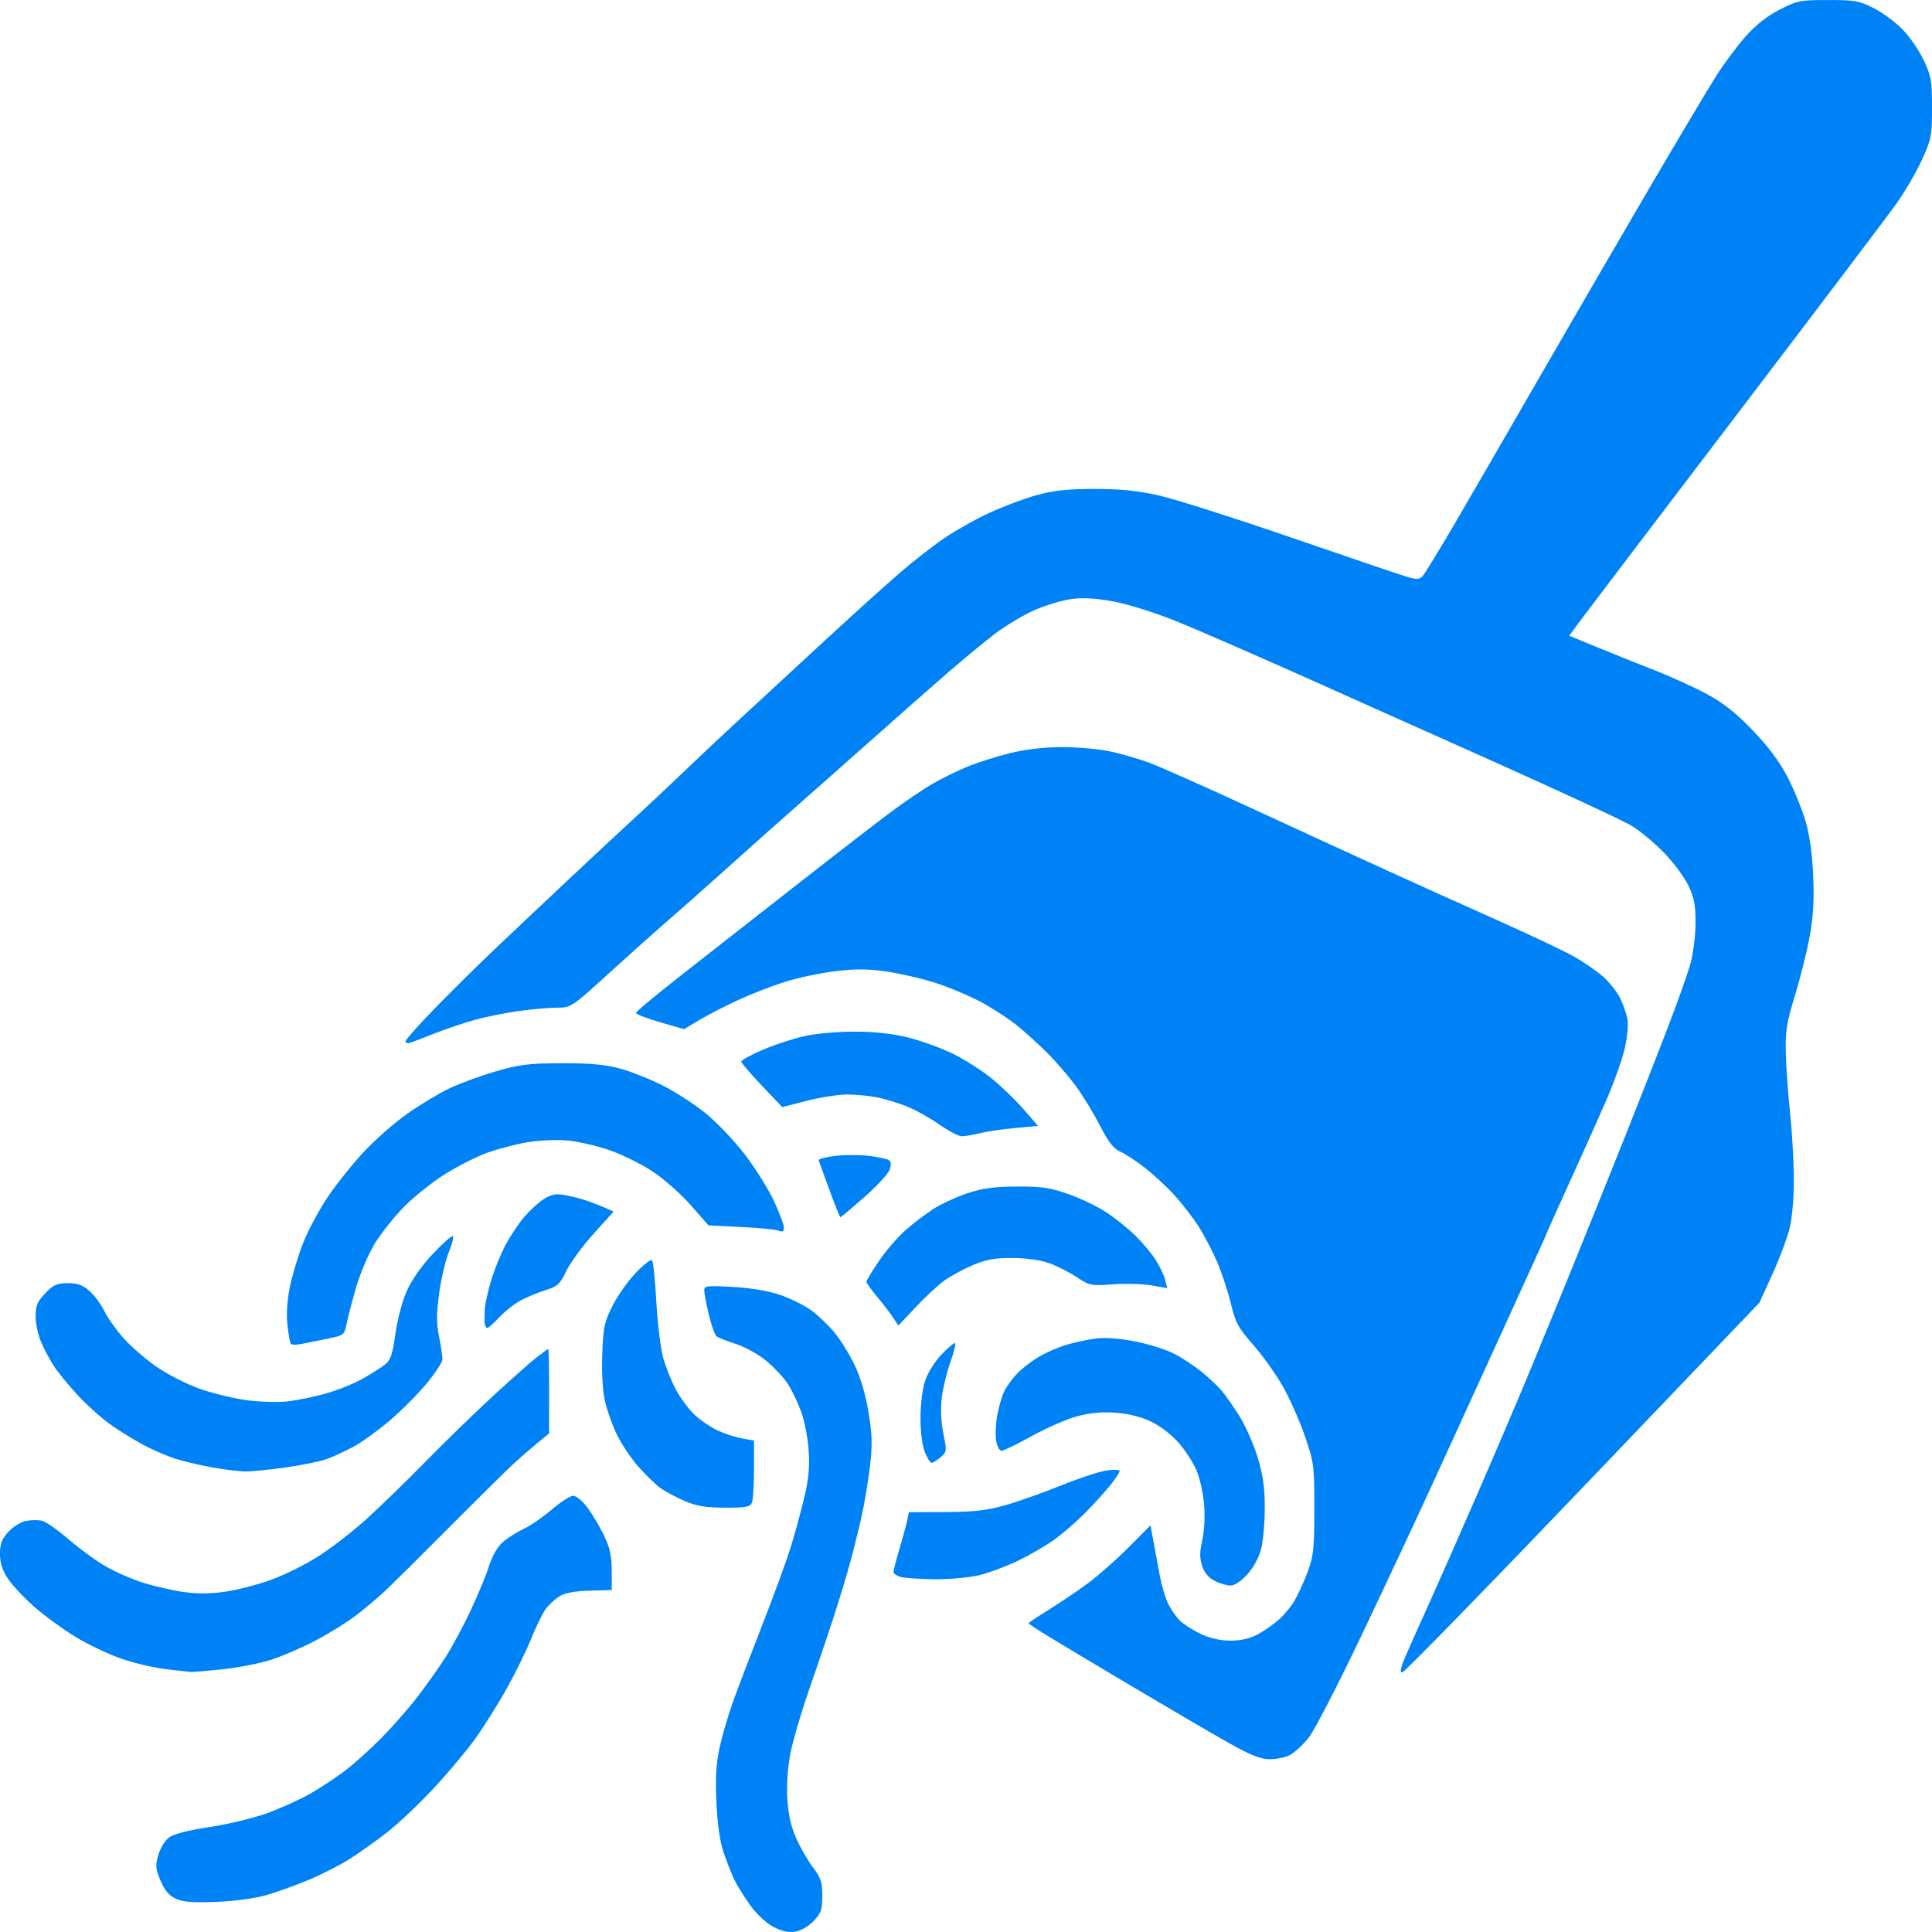 <?xml version="1.0" encoding="UTF-8" standalone="no"?>
<!-- Created with Inkscape (http://www.inkscape.org/) -->

<svg
   version="1.1"
   id="svg1"
   width="188.976"
   height="188.976"
   viewBox="0 0 188.976 188.976"
   sodipodi:docname="spaghetti.svg"
   inkscape:version="1.3.2 (091e20e, 2023-11-25, custom)"
   xmlns:inkscape="http://www.inkscape.org/namespaces/inkscape"
   xmlns:sodipodi="http://sodipodi.sourceforge.net/DTD/sodipodi-0.dtd"
   xmlns="http://www.w3.org/2000/svg"
   xmlns:svg="http://www.w3.org/2000/svg">
  <defs
     id="defs1" />
  <sodipodi:namedview
     id="namedview1"
     pagecolor="#ffffff"
     bordercolor="#000000"
     borderopacity="0.25"
     inkscape:showpageshadow="2"
     inkscape:pageopacity="0.0"
     inkscape:pagecheckerboard="0"
     inkscape:deskcolor="#d1d1d1"
     inkscape:zoom="0.98046875"
     inkscape:cx="27.537849"
     inkscape:cy="151.96813"
     inkscape:window-width="1280"
     inkscape:window-height="698"
     inkscape:window-x="-6"
     inkscape:window-y="-6"
     inkscape:window-maximized="1"
     inkscape:current-layer="g1" />
  <g
     inkscape:groupmode="layer"
     inkscape:label="Image"
     id="g1"
     transform="translate(-198.5,-159.5)">
    <path
       style="fill:#0082f7;stroke-width:0.286;fill-opacity:1"
       d="m 274.112,347.955 c -0.704,-0.375 -1.643,-1.262 -2.264,-2.138 -0.583,-0.823 -1.276,-1.946 -1.541,-2.496 -0.264,-0.55 -0.729,-1.736 -1.032,-2.636 -0.362,-1.074 -0.603,-2.748 -0.701,-4.868 -0.111,-2.4 -0.034,-3.768 0.301,-5.318 0.248,-1.148 0.818,-3.121 1.266,-4.384 0.448,-1.264 1.744,-4.67 2.879,-7.57 1.136,-2.9 2.393,-6.327 2.794,-7.615 0.401,-1.289 0.998,-3.464 1.327,-4.833 0.453,-1.885 0.564,-3.024 0.458,-4.686 -0.077,-1.208 -0.398,-2.906 -0.712,-3.773 -0.315,-0.867 -0.891,-2.083 -1.28,-2.702 -0.389,-0.619 -1.34,-1.651 -2.112,-2.294 -0.774,-0.644 -2.117,-1.395 -2.993,-1.675 -0.874,-0.279 -1.731,-0.617 -1.905,-0.751 -0.174,-0.135 -0.518,-1.092 -0.765,-2.128 -0.247,-1.036 -0.449,-2.105 -0.449,-2.377 0,-0.443 0.299,-0.477 2.853,-0.328 1.811,0.105 3.509,0.398 4.648,0.801 0.987,0.349 2.32,1.015 2.962,1.479 0.642,0.465 1.662,1.437 2.267,2.16 0.605,0.724 1.51,2.191 2.011,3.261 0.576,1.231 1.068,2.928 1.341,4.623 0.356,2.213 0.376,3.14 0.113,5.341 -0.175,1.465 -0.555,3.706 -0.846,4.979 -0.29,1.274 -0.8,3.304 -1.133,4.513 -0.333,1.208 -1.054,3.581 -1.603,5.272 -0.549,1.692 -1.614,4.841 -2.367,6.998 -0.752,2.157 -1.564,4.92 -1.804,6.139 -0.269,1.369 -0.389,3.063 -0.314,4.431 0.086,1.557 0.338,2.711 0.849,3.886 0.4,0.919 1.142,2.215 1.65,2.88 0.788,1.032 0.923,1.439 0.923,2.784 0,1.365 -0.113,1.694 -0.849,2.468 -0.495,0.52 -1.249,0.957 -1.809,1.045 -0.663,0.105 -1.333,-0.047 -2.164,-0.49 z m -58.438,-2.74 c -0.641,-0.306 -1.083,-0.835 -1.473,-1.762 -0.487,-1.159 -0.514,-1.473 -0.218,-2.515 0.188,-0.661 0.658,-1.425 1.056,-1.718 0.451,-0.332 1.927,-0.708 3.981,-1.015 1.796,-0.268 4.363,-0.892 5.705,-1.386 1.342,-0.494 3.255,-1.371 4.25,-1.948 0.995,-0.578 2.498,-1.579 3.34,-2.225 0.842,-0.647 2.391,-2.041 3.442,-3.098 1.051,-1.057 2.626,-2.845 3.5,-3.973 0.874,-1.128 2.132,-2.899 2.797,-3.937 0.665,-1.038 1.797,-3.146 2.517,-4.686 0.719,-1.54 1.521,-3.488 1.782,-4.329 0.284,-0.916 0.806,-1.823 1.302,-2.262 0.455,-0.403 1.371,-0.986 2.034,-1.295 0.664,-0.309 1.915,-1.169 2.782,-1.912 0.866,-0.743 1.81,-1.35 2.097,-1.35 0.287,0 0.905,0.508 1.372,1.128 0.467,0.621 1.195,1.84 1.617,2.709 0.601,1.238 0.769,1.993 0.775,3.485 l 0.007,1.904 -2.16,0.058 c -1.468,0.04 -2.422,0.221 -2.978,0.567 -0.45,0.28 -1.063,0.857 -1.362,1.283 -0.299,0.426 -0.931,1.731 -1.403,2.899 -0.473,1.169 -1.546,3.352 -2.384,4.852 -0.839,1.5 -2.211,3.687 -3.049,4.859 -0.838,1.172 -2.689,3.378 -4.113,4.902 -1.424,1.524 -3.466,3.454 -4.538,4.288 -1.072,0.834 -2.705,1.996 -3.631,2.582 -0.926,0.586 -2.679,1.488 -3.896,2.005 -1.217,0.517 -3.09,1.197 -4.162,1.512 -1.173,0.344 -3.166,0.62 -5.01,0.693 -2.319,0.092 -3.284,0.015 -3.978,-0.316 z m 103.058,-15.208 c -1.531,-0.86 -5.726,-3.311 -9.324,-5.446 -3.597,-2.136 -7.386,-4.401 -8.419,-5.035 -1.033,-0.634 -1.879,-1.198 -1.879,-1.253 0,-0.055 0.908,-0.661 2.018,-1.348 1.11,-0.686 2.832,-1.852 3.827,-2.59 0.995,-0.738 2.769,-2.308 3.943,-3.488 l 2.134,-2.146 0.301,1.627 c 0.166,0.895 0.441,2.385 0.612,3.311 0.171,0.926 0.534,2.146 0.808,2.709 0.274,0.564 0.793,1.315 1.154,1.67 0.361,0.355 1.281,0.941 2.045,1.303 0.899,0.426 1.928,0.658 2.919,0.657 1.023,-5.8e-4 1.911,-0.209 2.676,-0.63 0.63,-0.346 1.55,-0.987 2.044,-1.424 0.494,-0.437 1.18,-1.267 1.524,-1.845 0.345,-0.577 0.922,-1.84 1.283,-2.807 0.585,-1.566 0.657,-2.235 0.663,-6.151 0.006,-4.168 -0.038,-4.524 -0.85,-6.938 -0.471,-1.4 -1.407,-3.56 -2.08,-4.801 -0.673,-1.241 -2.01,-3.15 -2.969,-4.242 -1.554,-1.768 -1.803,-2.225 -2.274,-4.16 -0.291,-1.196 -0.897,-3.03 -1.348,-4.076 -0.451,-1.046 -1.265,-2.599 -1.811,-3.451 -0.545,-0.852 -1.596,-2.215 -2.334,-3.028 -0.739,-0.814 -2.047,-2.026 -2.908,-2.695 -0.861,-0.669 -1.953,-1.385 -2.428,-1.592 -0.641,-0.28 -1.149,-0.935 -1.983,-2.562 -0.616,-1.202 -1.673,-2.934 -2.348,-3.849 -0.675,-0.914 -1.897,-2.337 -2.714,-3.161 -0.817,-0.824 -2.17,-2.055 -3.005,-2.737 -0.835,-0.681 -2.468,-1.74 -3.627,-2.354 -1.159,-0.613 -3.168,-1.452 -4.465,-1.863 -1.296,-0.411 -3.433,-0.903 -4.749,-1.092 -1.79,-0.258 -3.05,-0.262 -5.013,-0.019 -1.442,0.179 -3.641,0.646 -4.886,1.039 -1.246,0.392 -3.311,1.196 -4.589,1.786 -1.278,0.59 -2.988,1.471 -3.799,1.958 l -1.475,0.885 -2.352,-0.683 c -1.294,-0.376 -2.352,-0.786 -2.352,-0.911 0,-0.125 2.16,-1.917 4.801,-3.981 2.641,-2.064 7.807,-6.107 11.481,-8.984 3.674,-2.877 7.682,-5.969 8.906,-6.87 1.225,-0.902 2.915,-2.044 3.757,-2.538 0.842,-0.494 2.359,-1.245 3.371,-1.669 1.012,-0.424 2.927,-1.037 4.255,-1.363 1.563,-0.384 3.385,-0.592 5.169,-0.592 1.515,0 3.625,0.193 4.69,0.428 1.064,0.236 2.732,0.716 3.706,1.068 0.974,0.352 5.465,2.347 9.981,4.435 4.516,2.087 10.527,4.85 13.359,6.14 2.832,1.29 7.654,3.464 10.715,4.831 3.061,1.367 6.4,2.944 7.42,3.505 1.019,0.561 2.37,1.485 3.002,2.054 0.632,0.569 1.379,1.515 1.661,2.101 0.282,0.587 0.597,1.478 0.701,1.981 0.107,0.521 0.003,1.75 -0.24,2.854 -0.235,1.066 -1.044,3.357 -1.797,5.09 -0.753,1.733 -2.383,5.375 -3.623,8.094 -1.239,2.719 -2.253,4.979 -2.253,5.024 0,0.045 -1.949,4.345 -4.331,9.556 -2.382,5.211 -5.476,11.979 -6.876,15.04 -1.4,3.061 -4.463,9.598 -6.808,14.527 -2.345,4.929 -4.711,9.513 -5.259,10.186 -0.547,0.673 -1.352,1.418 -1.788,1.655 -0.436,0.237 -1.332,0.43 -1.99,0.427 -0.908,-0.003 -1.868,-0.382 -3.98,-1.568 z m -103.933,-7.229 c -1.138,-0.125 -3.11,-0.584 -4.382,-1.019 -1.272,-0.435 -3.313,-1.402 -4.536,-2.149 -1.223,-0.747 -3.038,-2.073 -4.034,-2.947 -0.996,-0.874 -2.156,-2.115 -2.579,-2.758 -0.546,-0.83 -0.769,-1.53 -0.769,-2.418 0,-0.983 0.174,-1.442 0.814,-2.145 0.448,-0.492 1.23,-0.976 1.738,-1.077 0.508,-0.1 1.227,-0.102 1.597,-0.004 0.371,0.098 1.525,0.912 2.566,1.81 1.041,0.898 2.648,2.073 3.572,2.611 0.924,0.538 2.557,1.26 3.629,1.604 1.072,0.344 2.856,0.758 3.966,0.92 1.389,0.203 2.684,0.198 4.158,-0.018 1.177,-0.172 3.19,-0.694 4.472,-1.159 1.283,-0.465 3.341,-1.485 4.574,-2.265 1.233,-0.781 3.322,-2.389 4.642,-3.574 1.32,-1.185 3.968,-3.755 5.884,-5.712 1.915,-1.956 4.921,-4.879 6.68,-6.494 1.758,-1.616 3.658,-3.296 4.222,-3.734 0.564,-0.438 1.065,-0.796 1.113,-0.796 0.049,5.8e-4 0.086,1.859 0.084,4.13 l -0.004,4.129 -1.109,0.91 c -0.61,0.501 -1.61,1.365 -2.223,1.92 -0.612,0.555 -3.43,3.336 -6.262,6.179 -2.832,2.843 -5.712,5.701 -6.401,6.35 -0.689,0.649 -1.975,1.736 -2.859,2.415 -0.884,0.679 -2.7,1.806 -4.036,2.505 -1.336,0.699 -3.327,1.552 -4.424,1.895 -1.097,0.343 -3.226,0.75 -4.731,0.904 -1.505,0.154 -2.862,0.266 -3.015,0.248 -0.153,-0.018 -1.21,-0.135 -2.348,-0.26 z m 121.161,-1.23 c 0.363,-0.846 1.378,-3.119 2.255,-5.053 0.876,-1.933 2.97,-6.678 4.653,-10.544 1.683,-3.866 3.937,-9.139 5.009,-11.716 1.072,-2.578 3.074,-7.454 4.449,-10.837 1.375,-3.383 3.63,-8.985 5.012,-12.448 1.382,-3.464 3.297,-8.34 4.255,-10.837 0.959,-2.497 1.967,-5.331 2.24,-6.297 0.273,-0.967 0.504,-2.746 0.512,-3.954 0.012,-1.745 -0.123,-2.498 -0.656,-3.661 -0.369,-0.805 -1.442,-2.267 -2.383,-3.247 -0.941,-0.98 -2.389,-2.189 -3.217,-2.685 -0.828,-0.497 -6.64,-3.204 -12.916,-6.016 -6.276,-2.812 -15.168,-6.79 -19.76,-8.839 -4.592,-2.049 -9.915,-4.362 -11.828,-5.139 -1.913,-0.778 -4.603,-1.635 -5.978,-1.906 -1.69,-0.333 -3.042,-0.428 -4.175,-0.294 -0.922,0.11 -2.577,0.594 -3.677,1.076 -1.101,0.482 -2.854,1.522 -3.896,2.312 -1.042,0.79 -3.225,2.593 -4.85,4.007 -1.625,1.414 -4.807,4.219 -7.071,6.233 -2.263,2.014 -5.391,4.782 -6.949,6.151 -1.559,1.369 -4.816,4.269 -7.239,6.444 -2.423,2.175 -5.167,4.607 -6.099,5.405 -0.931,0.798 -3.401,3.006 -5.489,4.906 -3.745,3.41 -3.813,3.456 -5.174,3.456 -0.758,0 -2.432,0.145 -3.719,0.322 -1.287,0.177 -3.233,0.569 -4.324,0.871 -1.091,0.302 -2.845,0.891 -3.896,1.309 -1.052,0.418 -2.132,0.832 -2.4,0.921 -0.268,0.089 -0.487,0.034 -0.487,-0.122 0,-0.156 1.284,-1.603 2.853,-3.216 1.569,-1.613 4.168,-4.183 5.775,-5.711 1.607,-1.528 4.872,-4.61 7.255,-6.85 2.383,-2.239 5.326,-4.981 6.54,-6.092 1.214,-1.111 3.334,-3.103 4.712,-4.428 1.378,-1.324 3.702,-3.513 5.166,-4.863 1.464,-1.351 5.158,-4.764 8.21,-7.586 3.052,-2.822 6.614,-6.042 7.915,-7.156 1.301,-1.114 3.239,-2.62 4.306,-3.347 1.067,-0.727 3.023,-1.824 4.346,-2.439 1.323,-0.614 3.393,-1.394 4.6,-1.733 1.666,-0.467 3.032,-0.617 5.673,-0.621 2.541,-0.004 4.248,0.167 6.332,0.635 1.569,0.353 7.456,2.226 13.081,4.163 5.625,1.937 10.707,3.661 11.292,3.831 0.84,0.244 1.141,0.224 1.431,-0.098 0.202,-0.224 1.527,-2.384 2.944,-4.801 1.418,-2.416 5.235,-9.007 8.483,-14.645 3.248,-5.638 8.166,-14.104 10.929,-18.813 2.763,-4.709 5.628,-9.513 6.367,-10.676 0.739,-1.163 2.013,-2.877 2.83,-3.809 0.988,-1.126 2.106,-2.015 3.335,-2.652 1.732,-0.897 2.033,-0.957 4.776,-0.957 2.647,0 3.08,0.079 4.524,0.826 0.879,0.454 2.154,1.411 2.834,2.127 0.68,0.716 1.589,2.058 2.021,2.982 0.702,1.504 0.784,1.99 0.784,4.61 0,2.764 -0.057,3.052 -1.006,5.126 -0.553,1.208 -1.68,3.14 -2.505,4.293 -0.825,1.153 -7.956,10.577 -15.847,20.942 -7.891,10.365 -14.748,19.392 -15.238,20.06 l -0.89,1.214 2.853,1.174 c 1.569,0.646 4.105,1.663 5.636,2.26 1.531,0.597 3.785,1.628 5.01,2.292 1.612,0.873 2.848,1.855 4.477,3.556 1.518,1.585 2.619,3.065 3.383,4.547 0.623,1.208 1.407,3.119 1.742,4.247 0.401,1.349 0.661,3.162 0.759,5.3 0.108,2.345 0.022,3.979 -0.309,5.872 -0.252,1.442 -0.9,4.066 -1.44,5.831 -0.845,2.762 -0.974,3.554 -0.927,5.697 0.03,1.369 0.217,4.005 0.415,5.858 0.198,1.853 0.366,4.758 0.374,6.456 0.008,1.83 -0.157,3.798 -0.406,4.833 -0.231,0.96 -0.991,2.998 -1.69,4.528 l -1.27,2.783 -17.294,18.087 c -9.512,9.948 -17.454,18.087 -17.65,18.087 -0.25,0 -0.159,-0.458 0.305,-1.538 z m -18.677,-7.433 c -0.586,-0.304 -1.001,-0.808 -1.208,-1.469 -0.239,-0.762 -0.233,-1.368 0.025,-2.5 0.197,-0.865 0.275,-2.31 0.185,-3.43 -0.085,-1.065 -0.409,-2.558 -0.719,-3.319 -0.31,-0.76 -1.103,-2 -1.761,-2.754 -0.699,-0.802 -1.833,-1.674 -2.727,-2.099 -0.975,-0.463 -2.238,-0.777 -3.479,-0.864 -1.307,-0.092 -2.544,0.025 -3.757,0.354 -0.995,0.271 -2.986,1.141 -4.423,1.934 -1.438,0.793 -2.77,1.443 -2.961,1.443 -0.191,0 -0.424,-0.436 -0.519,-0.97 -0.095,-0.533 -0.05,-1.654 0.101,-2.489 0.151,-0.836 0.461,-1.901 0.69,-2.367 0.229,-0.466 0.794,-1.245 1.254,-1.729 0.461,-0.485 1.424,-1.226 2.14,-1.647 0.716,-0.421 1.94,-0.952 2.719,-1.18 0.779,-0.228 2.062,-0.5 2.85,-0.604 0.902,-0.119 2.336,-0.011 3.87,0.291 1.34,0.264 3.075,0.818 3.855,1.23 0.78,0.412 1.982,1.214 2.671,1.781 0.689,0.568 1.546,1.376 1.904,1.796 0.359,0.42 1.143,1.544 1.742,2.498 0.6,0.954 1.402,2.773 1.783,4.043 0.523,1.742 0.693,2.95 0.693,4.925 0,1.439 -0.157,3.24 -0.348,4.001 -0.211,0.841 -0.741,1.821 -1.348,2.494 -0.625,0.693 -1.252,1.107 -1.67,1.103 -0.368,-0.004 -1.071,-0.215 -1.562,-0.47 z m -30.696,-0.371 c -0.383,-0.112 -0.696,-0.33 -0.696,-0.483 0,-0.154 0.274,-1.202 0.608,-2.33 0.334,-1.128 0.673,-2.38 0.753,-2.783 l 0.145,-0.733 3.561,-0.015 c 2.772,-0.011 4.071,-0.159 5.865,-0.667 1.268,-0.359 3.71,-1.223 5.427,-1.92 1.717,-0.697 3.717,-1.36 4.444,-1.474 0.727,-0.114 1.322,-0.09 1.322,0.052 0,0.142 -0.458,0.821 -1.017,1.509 -0.559,0.688 -1.693,1.923 -2.519,2.746 -0.826,0.822 -2.145,1.951 -2.93,2.507 -0.785,0.556 -2.334,1.452 -3.442,1.991 -1.108,0.539 -2.807,1.176 -3.776,1.416 -0.974,0.242 -2.946,0.426 -4.406,0.412 -1.454,-0.014 -2.957,-0.117 -3.34,-0.229 z m -21.182,-7.457 c -0.858,-0.372 -1.927,-0.95 -2.374,-1.285 -0.448,-0.335 -1.395,-1.264 -2.105,-2.063 -0.71,-0.799 -1.662,-2.228 -2.115,-3.174 -0.453,-0.947 -0.979,-2.458 -1.169,-3.358 -0.204,-0.964 -0.299,-2.83 -0.231,-4.54 0.103,-2.595 0.211,-3.093 1.024,-4.688 0.5,-0.981 1.525,-2.423 2.279,-3.204 0.753,-0.781 1.459,-1.326 1.568,-1.211 0.109,0.115 0.295,1.935 0.414,4.045 0.118,2.11 0.418,4.578 0.667,5.485 0.248,0.907 0.82,2.331 1.27,3.164 0.45,0.833 1.278,1.94 1.84,2.459 0.562,0.519 1.563,1.196 2.224,1.504 0.661,0.308 1.732,0.656 2.38,0.773 l 1.177,0.213 v 2.773 c 0,1.525 -0.09,3.004 -0.2,3.285 -0.169,0.434 -0.574,0.512 -2.644,0.506 -1.905,-0.005 -2.788,-0.156 -4.005,-0.683 z m -46.17,-3.259 c -1.148,-0.205 -2.751,-0.582 -3.562,-0.837 -0.811,-0.255 -2.236,-0.871 -3.167,-1.369 -0.931,-0.498 -2.396,-1.409 -3.257,-2.024 -0.86,-0.616 -2.288,-1.902 -3.173,-2.859 -0.885,-0.957 -1.927,-2.233 -2.317,-2.836 -0.389,-0.603 -0.947,-1.65 -1.238,-2.325 -0.291,-0.676 -0.533,-1.802 -0.536,-2.503 -0.005,-1.063 0.151,-1.439 0.94,-2.27 0.797,-0.839 1.145,-0.996 2.205,-0.996 0.953,0 1.47,0.187 2.127,0.769 0.478,0.423 1.125,1.298 1.439,1.945 0.314,0.647 1.154,1.838 1.866,2.646 0.713,0.808 2.185,2.083 3.272,2.834 1.087,0.751 3.007,1.723 4.267,2.162 1.26,0.438 3.314,0.932 4.565,1.098 1.251,0.166 3.025,0.217 3.944,0.115 0.918,-0.102 2.605,-0.448 3.747,-0.768 1.143,-0.32 2.771,-0.974 3.618,-1.453 0.847,-0.479 1.836,-1.109 2.198,-1.401 0.533,-0.43 0.723,-0.998 1.003,-2.996 0.2,-1.425 0.678,-3.206 1.132,-4.221 0.486,-1.086 1.461,-2.468 2.555,-3.624 0.973,-1.028 1.845,-1.79 1.937,-1.693 0.092,0.097 -0.094,0.812 -0.412,1.591 -0.318,0.779 -0.736,2.562 -0.929,3.963 -0.275,2.003 -0.279,2.911 -0.016,4.249 0.184,0.936 0.334,1.937 0.334,2.225 0,0.288 -0.711,1.375 -1.579,2.416 -0.868,1.041 -2.51,2.681 -3.647,3.644 -1.137,0.963 -2.704,2.09 -3.481,2.504 -0.777,0.414 -1.922,0.945 -2.546,1.18 -0.623,0.235 -2.448,0.613 -4.055,0.842 -1.607,0.228 -3.423,0.404 -4.036,0.391 -0.612,-0.013 -2.053,-0.192 -3.201,-0.398 z m 69.722,-1.506 c -0.252,-0.636 -0.421,-1.965 -0.421,-3.316 0,-1.288 0.189,-2.838 0.44,-3.615 0.247,-0.764 0.933,-1.878 1.563,-2.542 0.618,-0.65 1.228,-1.182 1.356,-1.182 0.128,0 -0.061,0.824 -0.422,1.831 -0.36,1.007 -0.746,2.597 -0.857,3.533 -0.129,1.084 -0.071,2.351 0.158,3.487 0.348,1.726 0.339,1.801 -0.275,2.325 -0.349,0.297 -0.744,0.541 -0.878,0.541 -0.134,0 -0.433,-0.477 -0.665,-1.061 z m -62.03,-10.591 c -0.067,-0.116 -0.207,-0.935 -0.31,-1.821 -0.121,-1.04 -0.04,-2.351 0.229,-3.699 0.229,-1.149 0.817,-3.101 1.306,-4.338 0.489,-1.237 1.575,-3.263 2.412,-4.502 0.837,-1.239 2.419,-3.217 3.516,-4.397 1.096,-1.179 3.009,-2.86 4.251,-3.734 1.242,-0.875 3.098,-1.991 4.126,-2.482 1.028,-0.49 3.08,-1.243 4.561,-1.672 2.292,-0.665 3.253,-0.782 6.45,-0.788 2.763,-0.005 4.273,0.135 5.705,0.528 1.072,0.295 2.95,1.043 4.175,1.663 1.225,0.62 3.101,1.835 4.169,2.7 1.068,0.865 2.781,2.663 3.805,3.995 1.025,1.332 2.311,3.376 2.859,4.543 0.548,1.167 0.996,2.356 0.996,2.643 0,0.382 -0.131,0.466 -0.487,0.313 -0.268,-0.115 -1.927,-0.281 -3.688,-0.368 l -3.201,-0.159 -1.758,-1.998 c -0.967,-1.099 -2.658,-2.586 -3.757,-3.306 -1.1,-0.72 -2.989,-1.647 -4.198,-2.061 -1.209,-0.414 -3.025,-0.833 -4.036,-0.932 -1.011,-0.099 -2.774,-0.026 -3.918,0.161 -1.144,0.187 -2.947,0.658 -4.006,1.045 -1.059,0.388 -2.926,1.337 -4.149,2.111 -1.223,0.773 -3.004,2.197 -3.958,3.163 -0.954,0.967 -2.235,2.574 -2.847,3.572 -0.612,0.998 -1.432,2.909 -1.822,4.247 -0.39,1.338 -0.814,2.955 -0.942,3.593 -0.23,1.14 -0.261,1.165 -1.903,1.5 -0.918,0.187 -2.072,0.419 -2.564,0.515 -0.492,0.096 -0.949,0.08 -1.016,-0.036 z m 18.984,-2.041 c -0.023,-0.282 -0.017,-0.908 0.013,-1.391 0.03,-0.483 0.31,-1.735 0.622,-2.783 0.312,-1.047 0.956,-2.624 1.433,-3.504 0.476,-0.88 1.292,-2.096 1.813,-2.703 0.521,-0.606 1.367,-1.376 1.881,-1.711 0.712,-0.463 1.186,-0.563 1.991,-0.421 0.581,0.103 1.495,0.328 2.03,0.501 0.536,0.173 1.391,0.498 1.901,0.722 l 0.927,0.407 -1.962,2.174 c -1.079,1.195 -2.279,2.832 -2.666,3.636 -0.623,1.295 -0.859,1.51 -2.053,1.884 -0.742,0.232 -1.838,0.687 -2.436,1.012 -0.598,0.325 -1.526,1.059 -2.062,1.631 -0.536,0.572 -1.068,1.045 -1.183,1.05 -0.115,0.005 -0.228,-0.221 -0.251,-0.503 z m 39.942,-0.52 c -0.285,-0.435 -0.988,-1.35 -1.562,-2.035 -0.574,-0.685 -1.044,-1.345 -1.044,-1.468 0,-0.123 0.548,-1.031 1.219,-2.018 0.67,-0.987 1.832,-2.338 2.583,-3.002 0.75,-0.664 1.986,-1.607 2.747,-2.096 0.761,-0.488 2.26,-1.179 3.332,-1.535 1.483,-0.493 2.646,-0.65 4.871,-0.657 2.45,-0.008 3.275,0.117 5.101,0.772 1.198,0.429 2.861,1.24 3.696,1.802 0.834,0.562 2.061,1.549 2.725,2.193 0.664,0.644 1.54,1.676 1.947,2.294 0.406,0.617 0.847,1.517 0.978,1.999 l 0.239,0.877 -1.567,-0.27 c -0.862,-0.148 -2.562,-0.194 -3.777,-0.102 -2.092,0.159 -2.277,0.123 -3.479,-0.678 -0.698,-0.465 -1.896,-1.078 -2.661,-1.362 -0.854,-0.317 -2.251,-0.523 -3.618,-0.536 -1.737,-0.016 -2.593,0.135 -3.896,0.686 -0.918,0.388 -2.173,1.064 -2.788,1.501 -0.615,0.437 -1.885,1.611 -2.822,2.61 l -1.704,1.815 z m -6.224,-12.482 c -0.536,-1.471 -1.012,-2.775 -1.057,-2.897 -0.046,-0.123 0.674,-0.315 1.6,-0.428 0.926,-0.113 2.412,-0.117 3.302,-0.008 0.89,0.109 1.772,0.297 1.959,0.419 0.242,0.158 0.264,0.433 0.075,0.957 -0.146,0.404 -1.265,1.613 -2.487,2.685 -1.222,1.072 -2.265,1.949 -2.32,1.948 -0.054,-8.8e-4 -0.537,-1.205 -1.072,-2.676 z m 10.715,-6.416 c -0.918,-0.643 -2.355,-1.439 -3.191,-1.769 -0.837,-0.33 -2.138,-0.723 -2.891,-0.873 -0.753,-0.15 -2.066,-0.273 -2.918,-0.273 -0.852,0 -2.625,0.278 -3.939,0.617 l -2.39,0.617 -2.007,-2.112 c -1.104,-1.161 -2.007,-2.218 -2.007,-2.347 0,-0.129 0.908,-0.629 2.018,-1.11 1.11,-0.481 2.919,-1.086 4.021,-1.345 1.168,-0.275 3.256,-0.47 5.01,-0.469 2.038,0.001 3.752,0.19 5.322,0.586 1.273,0.321 3.215,1.025 4.314,1.565 1.099,0.539 2.773,1.598 3.718,2.352 0.946,0.754 2.374,2.125 3.175,3.047 l 1.456,1.675 -2.201,0.198 c -1.211,0.109 -2.765,0.336 -3.454,0.505 -0.689,0.169 -1.503,0.307 -1.809,0.306 -0.306,-5.9e-4 -1.308,-0.527 -2.227,-1.17 z"
       id="path1" />
  </g>
</svg>
